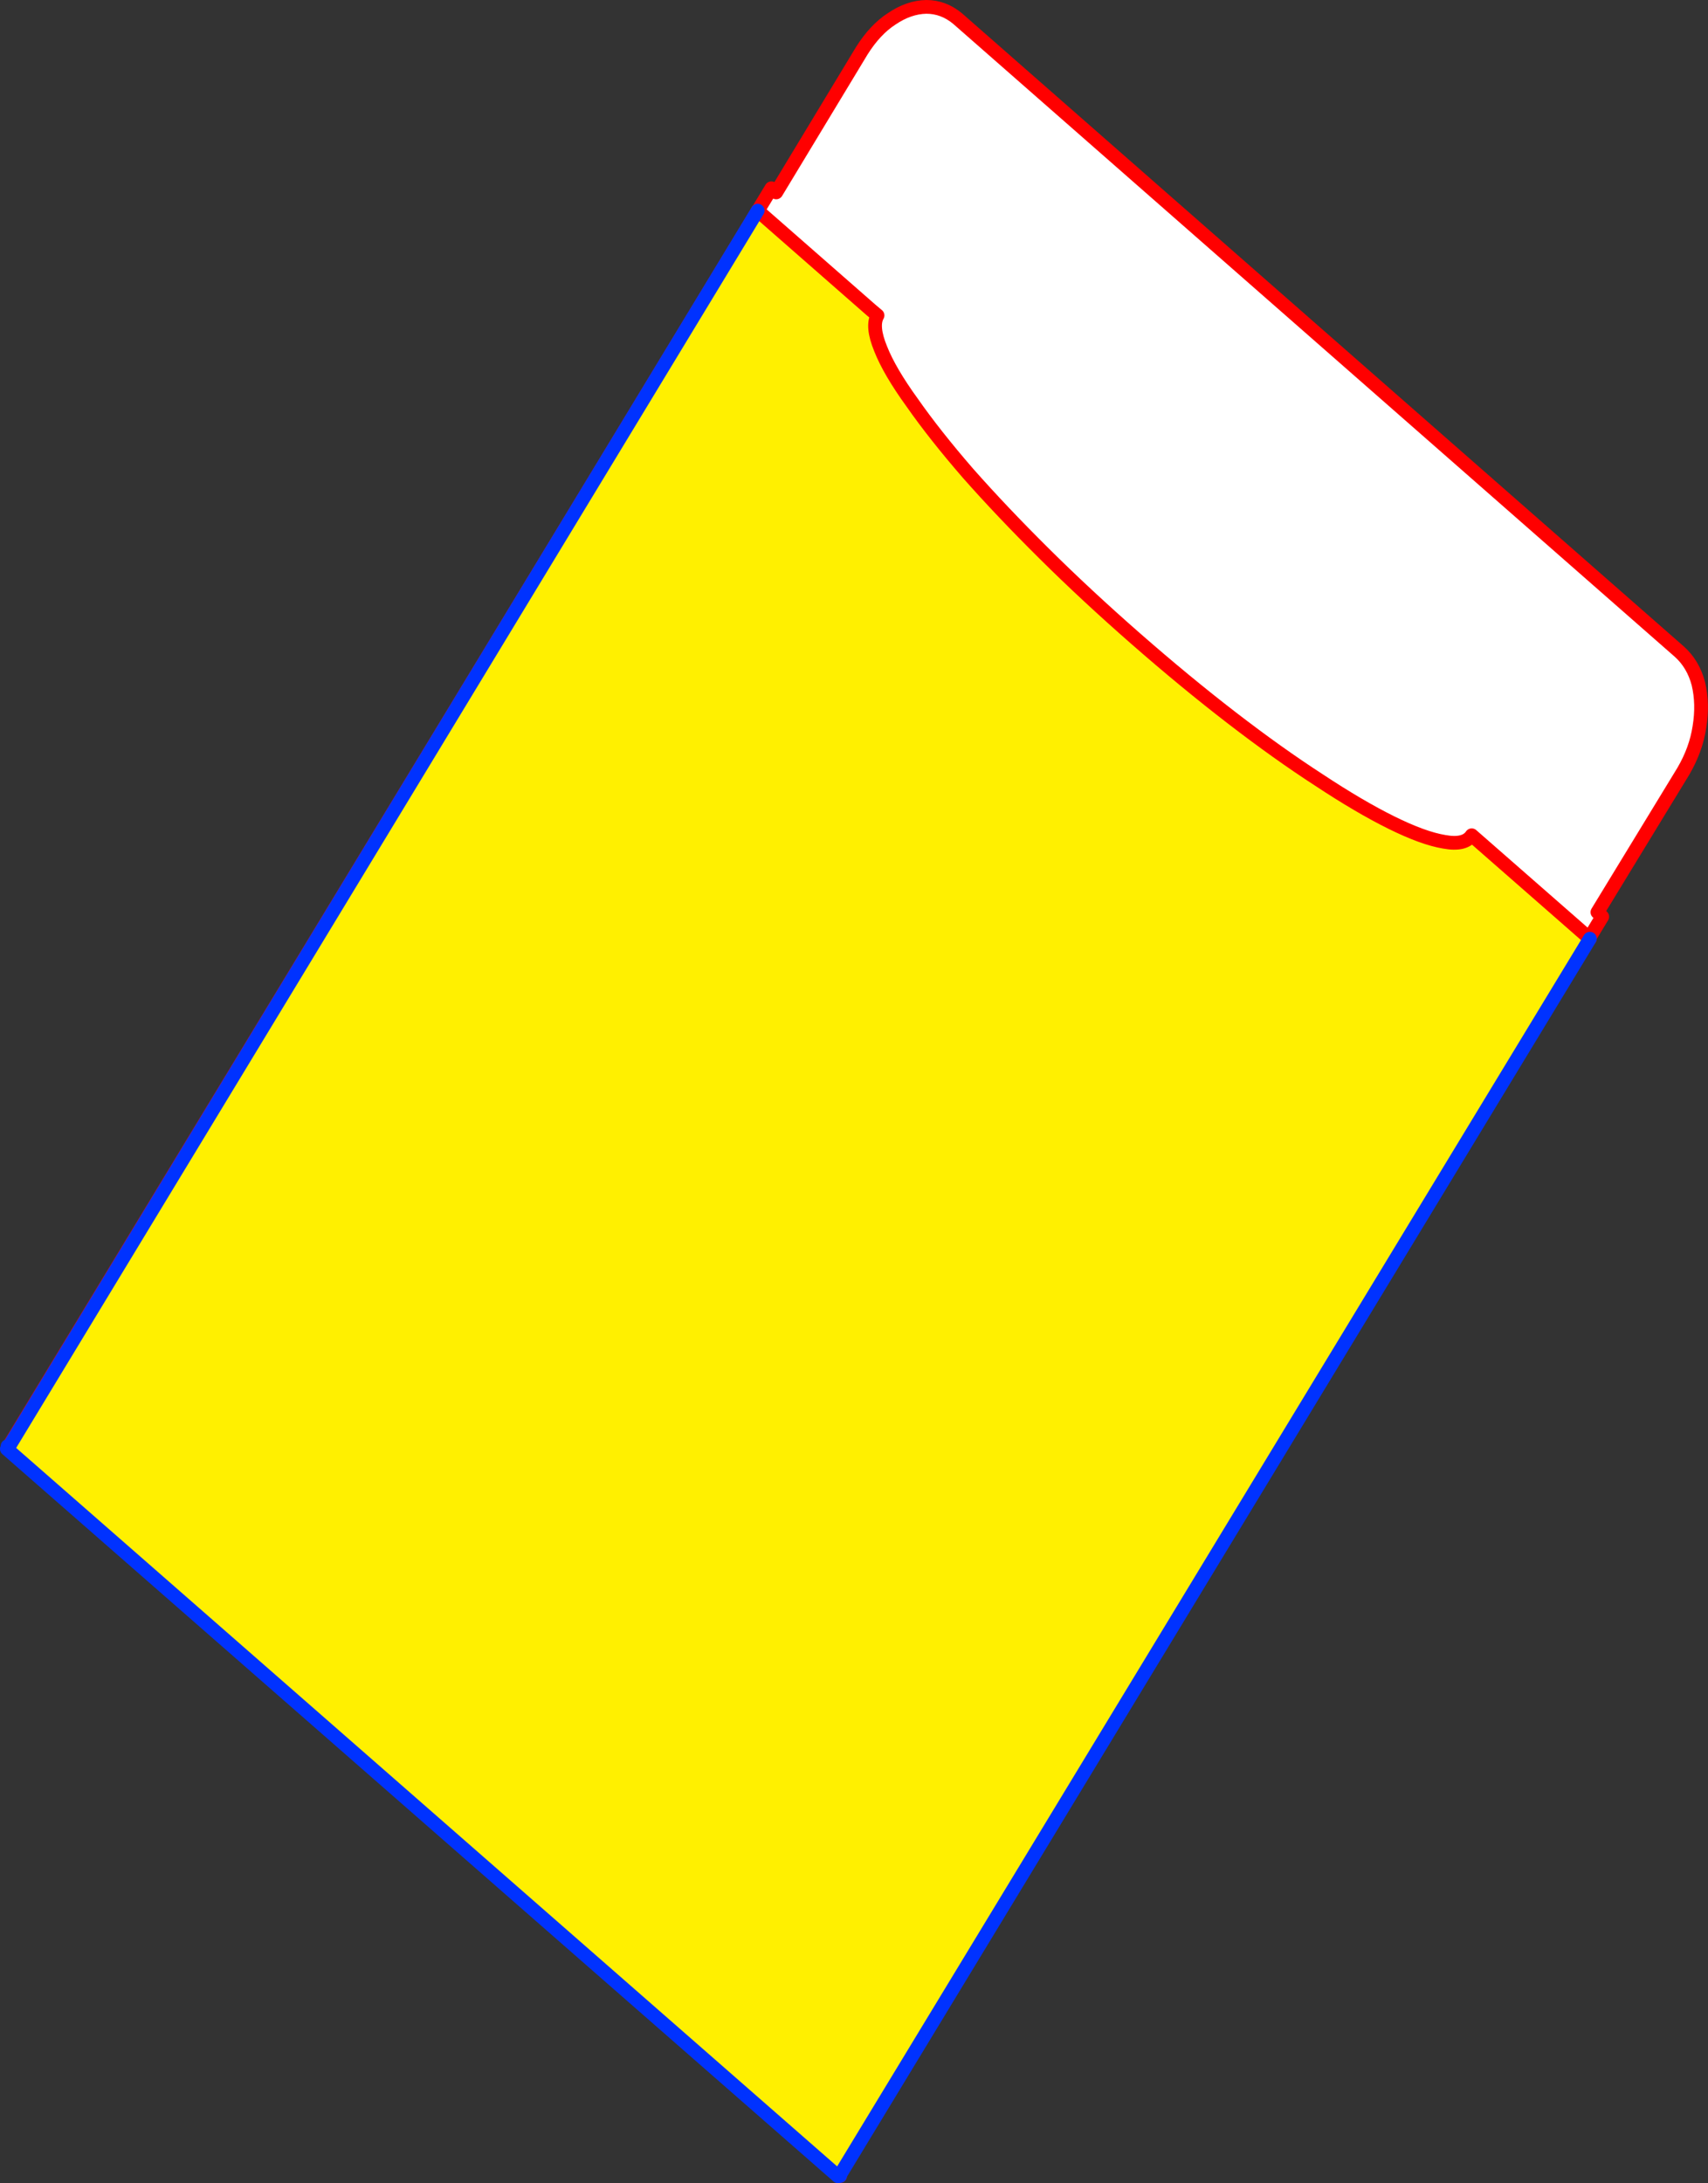 <?xml version="1.0" encoding="UTF-8" standalone="no"?>
<svg xmlns:xlink="http://www.w3.org/1999/xlink" height="317.7px" width="248.65px" xmlns="http://www.w3.org/2000/svg">
  <rect width="100%" height="100%" fill="#333333" stroke="none"/>
  <g transform="matrix(1.0, 0.0, 0.0, 1.0, -259.35, -45.6)">
    <path d="M260.6 256.1 L371.65 73.0 372.35 73.6 384.8 53.0 Q386.75 49.9 389.15 48.35 391.65 46.65 394.2 46.6 396.7 46.6 398.75 48.3 L503.85 140.45 Q505.85 142.25 506.6 145.1 507.3 148.05 506.75 151.4 506.25 154.7 504.4 157.85 L491.9 178.35 492.6 179.0 381.6 362.05 260.6 256.1" fill="#ffffff" fill-rule="evenodd" stroke="none"/>
    <path d="M260.6 256.1 L371.65 73.0 372.35 73.6 384.8 53.0 Q386.75 49.9 389.15 48.35 391.65 46.65 394.2 46.6 396.7 46.6 398.75 48.3 L503.85 140.45 Q505.85 142.25 506.6 145.1 507.3 148.05 506.75 151.4 506.25 154.7 504.4 157.85 L491.9 178.35 492.6 179.0 381.6 362.05 381.55 362.1 381.65 362.25" fill="none" stroke="#ff0000" stroke-linecap="round" stroke-linejoin="round" stroke-width="2.0"/>
    <path d="M381.6 362.05 L381.65 362.25" fill="none" stroke="#0032ff" stroke-linecap="round" stroke-linejoin="round" stroke-width="2.0"/>
    <path d="M381.6 362.05 L260.6 256.1 Z" fill="none" stroke="#0032ff" stroke-linecap="round" stroke-linejoin="round" stroke-width="2.0"/>
    <path d="M369.65 76.25 L386.15 90.7 387.1 91.5 Q386.2 93.05 387.55 96.35 388.85 99.65 392.15 104.2 395.4 108.85 400.25 114.45 405.15 120.0 411.35 126.15 417.5 132.25 424.7 138.55 431.9 144.85 438.65 150.05 445.4 155.25 451.35 159.1 457.25 163.0 461.9 165.3 466.55 167.6 469.6 168.1 472.6 168.65 473.6 167.15 L490.8 182.2 381.85 361.75 260.6 256.2 260.45 256.05 260.6 256.2 369.65 76.25" fill="#fff000" fill-rule="evenodd" stroke="none"/>
    <path d="M490.8 182.2 L473.6 167.15 Q472.6 168.65 469.6 168.1 466.55 167.6 461.9 165.3 457.25 163.0 451.35 159.1 445.4 155.25 438.65 150.05 431.9 144.85 424.7 138.55 417.5 132.25 411.35 126.15 405.15 120.0 400.25 114.45 395.4 108.85 392.15 104.2 388.85 99.65 387.55 96.35 386.2 93.05 387.1 91.5 L386.15 90.7 369.65 76.25" fill="none" stroke="#ff0000" stroke-linecap="round" stroke-linejoin="round" stroke-width="2.0"/>
    <path d="M369.65 76.25 L260.6 256.2 260.45 256.05 M381.85 361.75 L490.8 182.2 M381.35 362.3 L260.35 256.45" fill="none" stroke="#0032ff" stroke-linecap="round" stroke-linejoin="round" stroke-width="2.0"/>
  </g>
</svg>
